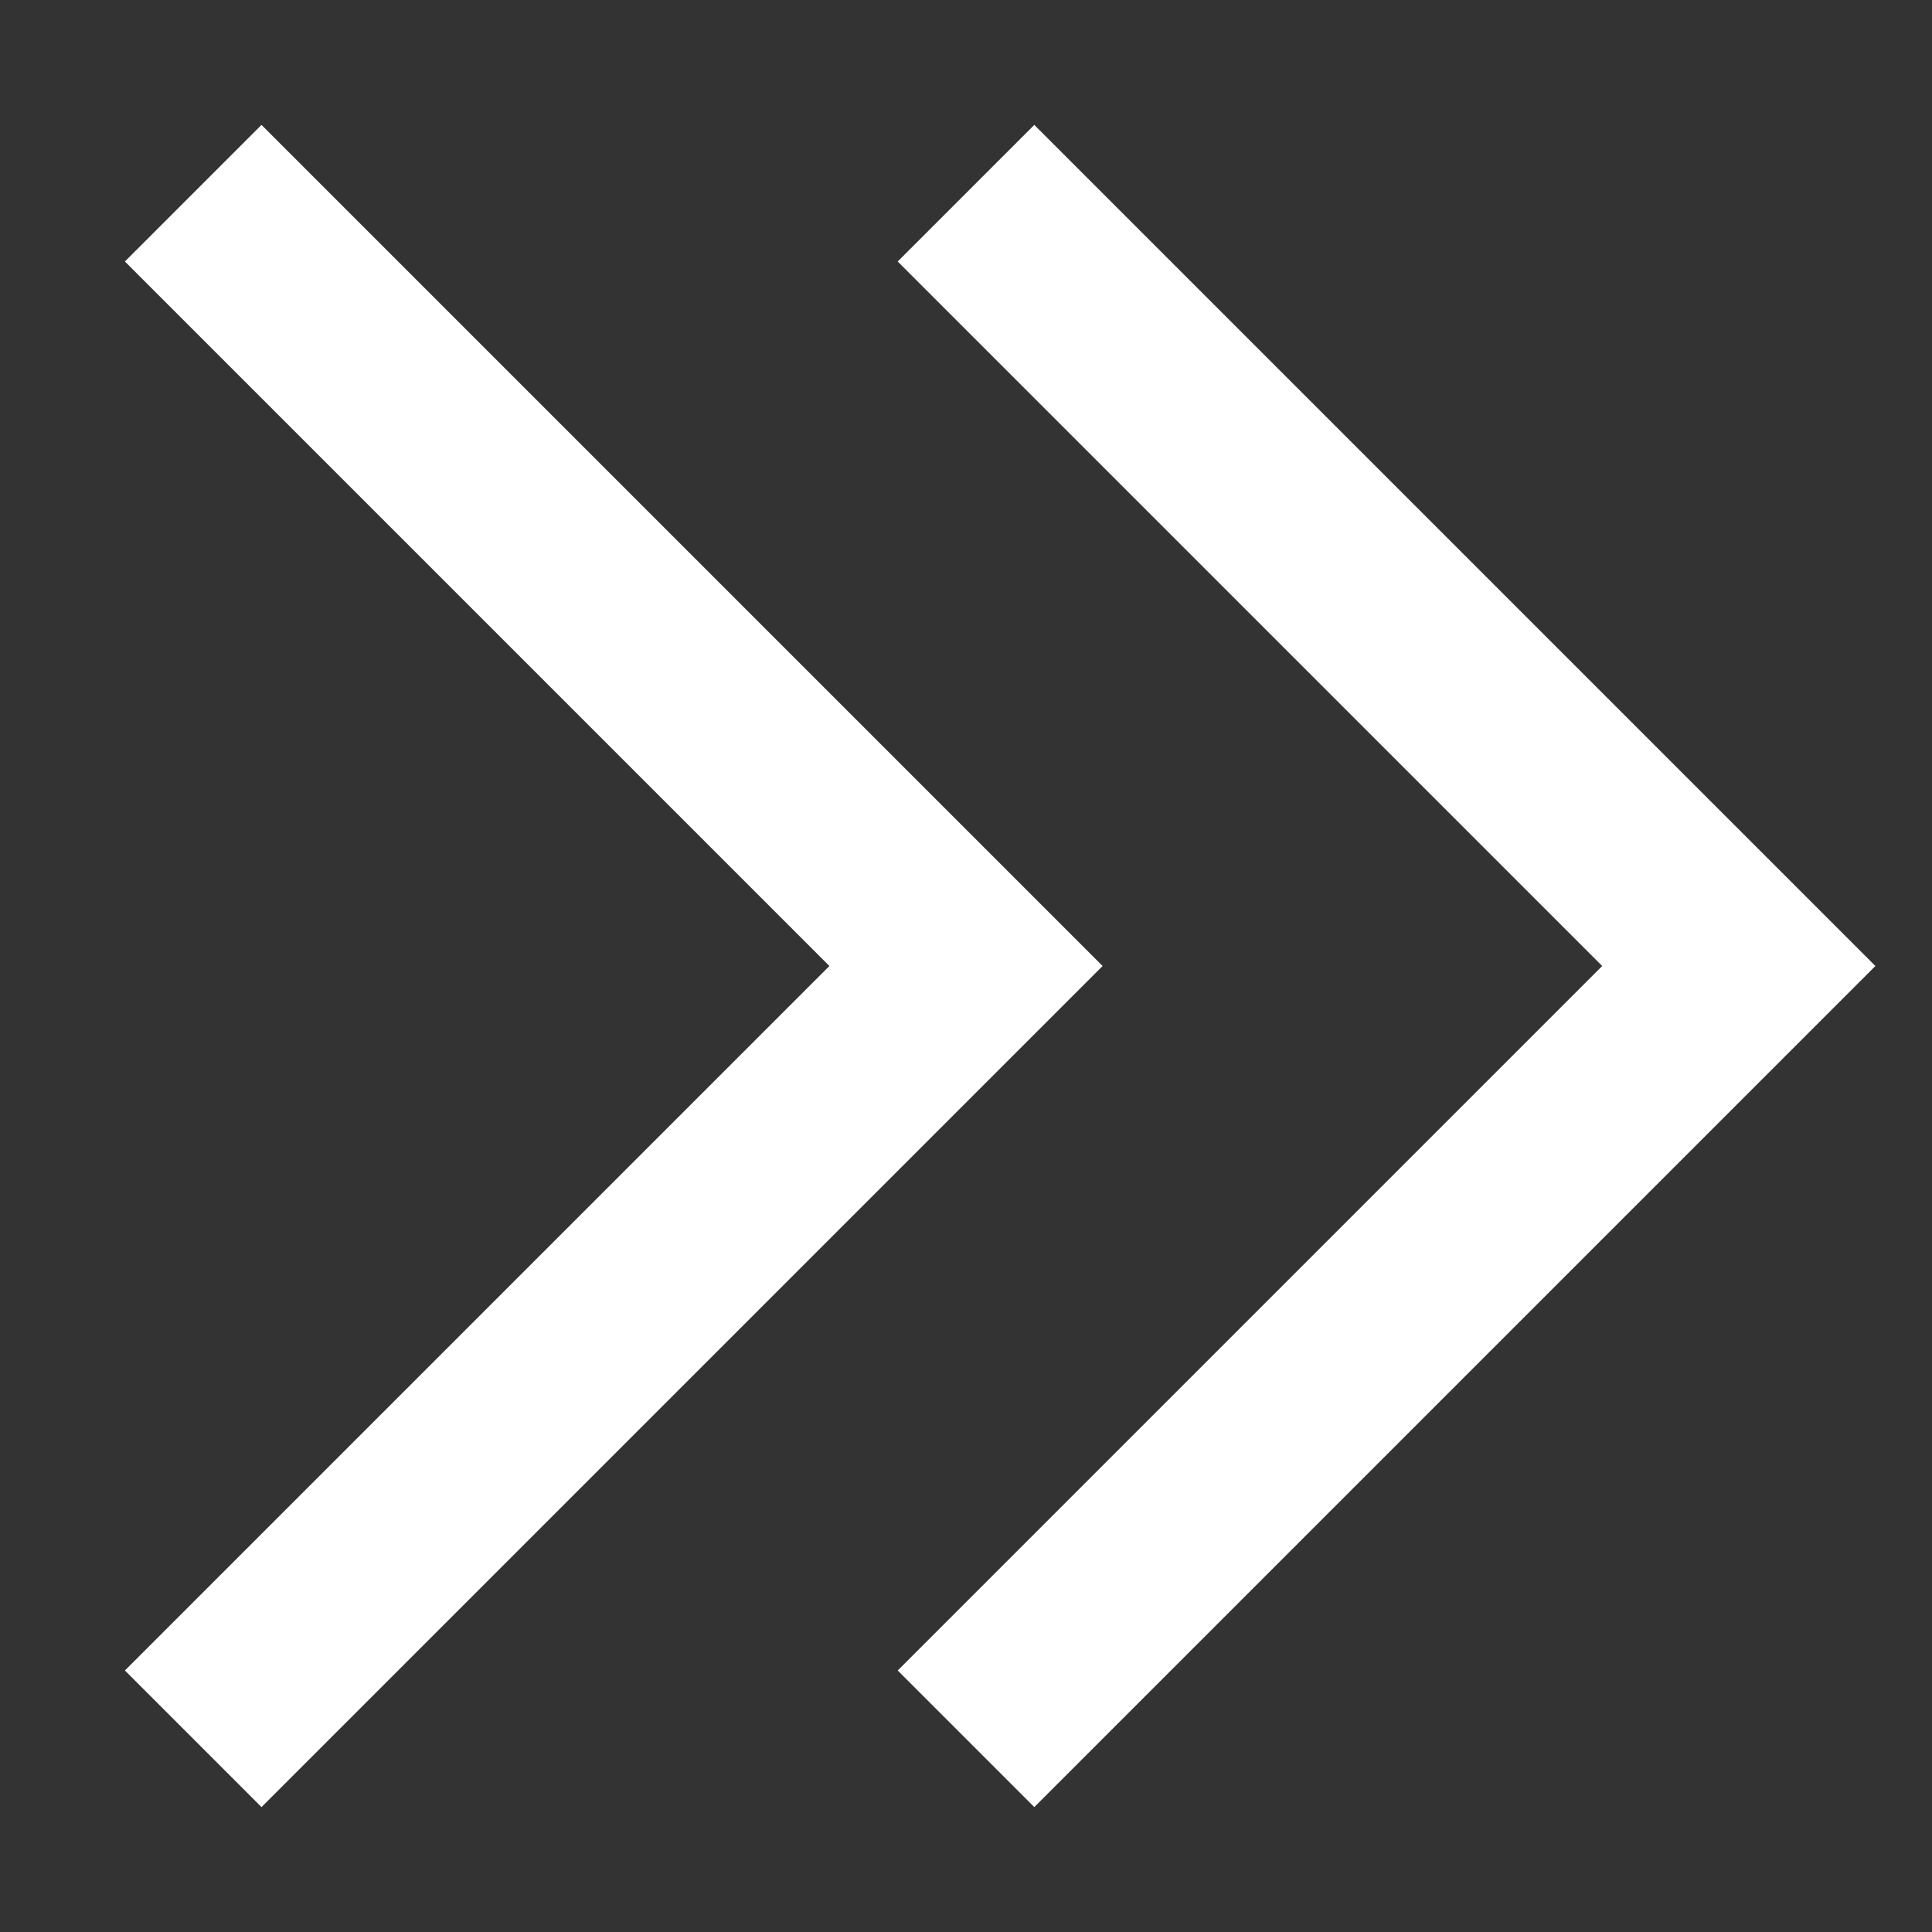 <svg xmlns="http://www.w3.org/2000/svg" width="10" height="10" viewBox="0 0 10 10" fill="none">
    <rect x="0" y="0" width="10" height="10" fill="#333333" stroke="none"/>
    <path d="M5 1L9 5L5 9" stroke="white" strokeLinecap="round" strokeLinejoin="round"/>
    <path d="M1 1L5 5L1 9" stroke="white" strokeLinecap="round" strokeLinejoin="round"/>
</svg>

